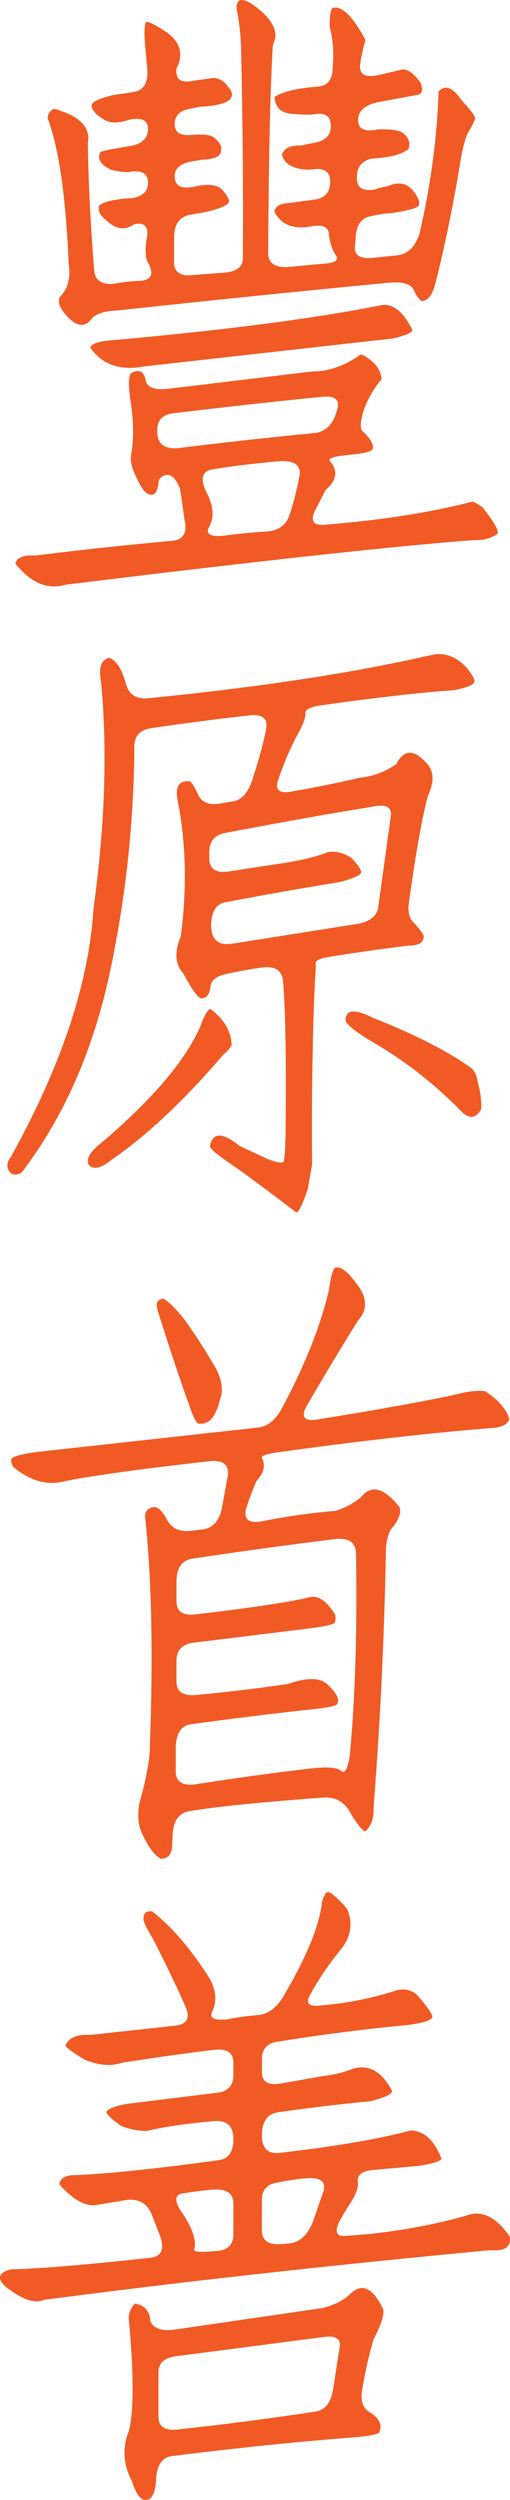 <?xml version="1.0" encoding="UTF-8"?>
<svg id="_圖層_2" data-name="圖層 2" xmlns="http://www.w3.org/2000/svg" viewBox="0 0 119.99 587.42">
  <defs>
    <style>
      .cls-1 {
        fill: #f15a24;
      }
    </style>
  </defs>
  <g id="_圖層_2-2" data-name="圖層 2">
    <g>
      <path class="cls-1" d="M73.73,87.26c3.69,0,7.38-1.31,11.08-3.94,.58,0,1.55,.58,2.91,1.75,1.26,1.17,1.94,2.53,2.04,4.08-1.56,1.75-2.87,3.94-3.94,6.56-1.07,3.11-1.22,5.01-.44,5.68,1.75,1.65,2.53,2.96,2.33,3.94,0,.68-1.6,1.17-4.81,1.46l-2.48,.29c-2.33,.29-3.26,.73-2.77,1.31,1.94,2.24,1.6,4.47-1.02,6.7l-2.62,5.1c-1.07,2.43-.1,3.45,2.92,3.06,13.12-1.07,24.53-2.87,34.25-5.39,.39,.1,1.17,.53,2.33,1.31,2.82,3.59,3.98,5.68,3.5,6.27-1.46,1.07-3.26,1.55-5.39,1.46-18.27,1.36-50.33,4.86-96.2,10.49-4.18,1.26-8.11-.39-11.81-4.96,.39-1.46,1.94-2.09,4.66-1.89,10.88-1.36,21.76-2.53,32.65-3.5,2.33-.39,3.16-2.04,2.48-4.96l-1.02-7.14c-.87-2.33-1.95-3.45-3.21-3.35-1.26,.2-1.89,.92-1.89,2.19-.2,1.17-.54,1.94-1.02,2.33-1.36,.58-2.67-.58-3.94-3.5-1.26-2.33-1.75-4.27-1.46-5.83,.68-3.59,.58-8.11-.29-13.55-.39-3.21-.29-5.05,.29-5.54,1.94-1.07,3.11-.39,3.5,2.04,.58,1.46,2.38,1.99,5.39,1.6l33.96-4.08ZM55.66,2.14c-.1-2.23,.97-2.72,3.21-1.46,4.47,3.01,6.41,5.88,5.83,8.6-.39,.78-.58,1.6-.58,2.48-.58,10.79-.92,26.67-1.02,47.66,0,2.33,1.46,3.45,4.37,3.35l9.33-.88c2.33-.19,3.01-.92,2.04-2.19-.68-1.07-1.17-2.57-1.46-4.52,0-1.94-1.56-2.57-4.66-1.89-3.89,.58-6.61-.58-8.16-3.5,.19-1.26,1.21-1.94,3.06-2.04l6.56-.87c2.33-.39,3.5-1.8,3.5-4.23s-1.56-3.35-4.66-2.77c-3.79,0-6.03-1.17-6.7-3.5,.48-1.55,1.99-2.28,4.52-2.19l2.77-.58c2.72-.39,4.13-1.65,4.23-3.79,.1-2.53-1.31-3.5-4.23-2.92-.97,.1-2.62,.05-4.95-.15-2.53-.19-3.89-1.5-4.08-3.94,1.75-1.26,5.25-2.09,10.49-2.48,2.14-.29,3.21-1.8,3.21-4.52,.29-3.59,.05-6.75-.73-9.47,0-2.91,.29-4.42,.87-4.52,2.14-.39,4.66,2.14,7.58,7.58-.58,1.85-1.02,3.84-1.31,5.98-.1,2.24,1.46,2.96,4.66,2.19l4.96-1.17c1.36-.39,2.91,.63,4.66,3.06,.58,1.46,.44,2.38-.44,2.77l-9.47,1.75c-3.21,.68-4.81,2.09-4.81,4.23s1.55,2.87,4.66,2.19c3.21-.1,5.25,.24,6.12,1.02,1.26,1.17,1.6,2.38,1.02,3.64-1.56,1.26-4.42,1.99-8.6,2.19-2.33,.58-3.5,2.04-3.5,4.37-.1,2.43,1.31,3.4,4.23,2.91,.97-.39,1.94-.63,2.92-.73,3.11-1.46,5.49-.58,7.14,2.62,.39,.68,.49,1.31,.29,1.89-.39,.58-2.48,1.17-6.27,1.75-1.65,.1-3.3,.34-4.96,.73-2.33,.39-3.55,2.19-3.64,5.39l-.15,1.75c-.2,2.14,1.31,3.01,4.52,2.62l5.68-.58c2.33-.39,3.98-2.04,4.96-4.96,2.62-11.17,4.13-22.35,4.52-33.52,1.55-1.65,3.35-.97,5.39,2.04,2.14,2.33,3.21,3.74,3.21,4.23-.1,.58-.73,1.85-1.9,3.79-.68,1.95-1.17,3.89-1.46,5.83-1.85,11.08-3.84,20.79-5.98,29.15-.68,2.72-1.75,4.13-3.21,4.23-.68-.39-1.31-1.26-1.89-2.62-.68-1.36-2.48-1.94-5.39-1.75-21.38,2.04-42.8,4.23-64.28,6.56-2.72,.1-4.66,.63-5.83,1.6-1.65,2.43-3.64,2.38-5.98-.15-1.85-1.94-2.43-3.5-1.75-4.66,1.84-1.84,2.53-4.42,2.04-7.72-.68-15.94-2.33-27.35-4.96-34.25,.1-1.17,.63-1.89,1.6-2.19,5.93,1.65,8.55,4.33,7.87,8.02,.1,8.36,.58,18.27,1.46,29.73,.19,2.53,1.75,3.64,4.66,3.35,2.04-.39,4.23-.63,6.56-.73,2.53-.29,2.91-1.89,1.17-4.81-.39-1.46-.34-3.45,.15-5.98,.1-2.14-.92-2.96-3.06-2.48-2.24,1.55-4.47,1.22-6.7-1.02-1.36-.97-1.9-2.09-1.6-3.35,1.17-.97,3.74-1.55,7.72-1.75,2.53-.39,3.79-1.6,3.79-3.64,0-2.23-1.56-3.06-4.66-2.48-1.36,0-2.72-.19-4.08-.58-2.43-1.17-3.26-2.53-2.48-4.08,.49-.29,1.7-.58,3.64-.88l4.08-.73c2.33-.58,3.5-1.89,3.5-3.94s-1.56-2.72-4.66-2.04c-2.24,.78-4.08,.78-5.54,0-1.85-1.07-2.87-2.14-3.06-3.21-.29-.87,1.36-1.75,4.96-2.62l4.81-.73c2.33-.29,3.45-1.99,3.35-5.1l-.58-6.27c-.2-2.92-.1-4.61,.29-5.1,.49-.19,2.19,.68,5.1,2.62,3.01,2.33,3.69,5.1,2.04,8.31-.29,2.53,.97,3.5,3.79,2.91l4.23-.58c1.75-.39,3.35,.58,4.81,2.91,.39,.87,.24,1.6-.44,2.19-1.07,.87-3.45,1.41-7.14,1.6l-2.04,.44c-2.43,.39-3.64,1.6-3.64,3.64s1.41,2.77,4.23,2.48c2.72-.19,4.42,.05,5.1,.73,1.26,.97,1.8,1.99,1.6,3.06-.1,1.26-1.56,1.95-4.37,2.04l-2.62,.44c-2.62,.49-3.94,1.65-3.94,3.5,0,2.14,1.46,2.97,4.37,2.48,3.5-.88,5.83-.58,7,.87,.78,.88,1.26,1.7,1.46,2.48-.1,.88-2.04,1.75-5.83,2.62l-3.5,.58c-2.33,.49-3.55,2.19-3.64,5.1v5.54c-.2,2.72,1.31,3.89,4.52,3.5l7.58-.58c2.72-.29,4.08-1.41,4.08-3.35,.1-16.62-.05-33.23-.44-49.85-.1-2.91-.44-5.83-1.02-8.75Zm33.52,69.67c3.01-.78,5.63,1.17,7.87,5.83-.2,.58-1.75,1.22-4.66,1.9l-58.45,6.56c-5.64,1.07-9.86-.39-12.68-4.37,.1-.87,1.65-1.46,4.66-1.75,26.33-2.33,47.42-5.05,63.26-8.16Zm-13.41,21.43c-9.91,.97-21.77,2.28-35.56,3.94-2.33,.49-3.4,1.99-3.21,4.52,.1,2.53,1.6,3.74,4.52,3.64,10.98-1.36,21.96-2.57,32.94-3.64,2.33-.49,3.88-2.09,4.66-4.81,1.07-2.82-.05-4.03-3.35-3.64Zm-10.35,15.16l-2.92,.29c-4.18,.39-8.36,.92-12.53,1.6-2.33,.39-2.87,2.04-1.6,4.96,1.84,3.4,2.14,6.22,.87,8.45-.97,1.75,.15,2.48,3.35,2.19,3.5-.49,7-.83,10.49-1.02,2.53-.29,4.18-1.51,4.96-3.64,1.07-3.21,1.89-6.46,2.48-9.77,.19-2.33-1.51-3.35-5.1-3.06Z"/>
      <path class="cls-1" d="M101.13,154.02c3.01-.88,5.83,0,8.45,2.62,1.46,1.75,2.14,2.97,2.04,3.64-.29,.68-1.89,1.31-4.81,1.89-8.26,.58-18.85,1.8-31.77,3.64-2.33,.39-3.4,1.07-3.21,2.04,.1,.87-.68,2.77-2.33,5.68-1.56,3.11-2.92,6.37-4.08,9.77-.78,2.43,.39,3.3,3.5,2.62,5.15-.88,10.44-1.94,15.89-3.21,3.01-.29,5.83-1.36,8.45-3.21,1.75-3.4,4.08-3.5,7-.29,1.84,1.85,1.99,4.42,.44,7.72-1.36,4.96-2.87,13.41-4.52,25.36-.29,2.14,.19,3.74,1.46,4.81,.97,1.07,1.65,1.99,2.04,2.77,.1,1.56-1.12,2.33-3.64,2.33-6.41,.78-12.88,1.7-19.39,2.77-1.94,.39-2.72,1.02-2.33,1.89-.39,6.32-.63,12.78-.73,19.38-.2,8.94-.24,18.02-.15,27.26l-1.02,5.83c-1.26,3.79-2.19,5.63-2.77,5.54-4.76-3.69-9.52-7.24-14.28-10.64-3.79-2.53-5.78-4.13-5.98-4.81,.58-3.4,2.91-3.45,7-.15l6.27,2.92c2.33,.97,3.69,1.21,4.08,.73,.19-.58,.34-2.53,.44-5.83,.19-17.39,0-29.54-.58-36.44-.2-2.53-1.75-3.64-4.66-3.35-2.92,.39-5.88,.92-8.89,1.6-2.14,.49-3.3,1.41-3.5,2.77-.2,1.95-.92,2.91-2.19,2.91-.78-.1-2.19-2.04-4.23-5.83-1.95-2.14-2.14-5.05-.58-8.75,1.46-11.37,1.21-21.96-.73-31.77-.68-3.3,.24-4.86,2.77-4.66,.49,.2,1.17,1.26,2.04,3.21,.97,1.95,2.91,2.58,5.83,1.89l1.89-.29c2.23-.19,3.89-1.84,4.96-4.96,1.84-5.73,2.96-9.91,3.35-12.53,.29-2.23-1.12-3.16-4.23-2.77-7.77,.88-15.55,1.89-23.32,3.06-2.33,.49-3.5,1.9-3.5,4.23-.1,16.32-1.7,32.45-4.81,48.39-3.79,20.5-11.03,37.75-21.72,51.74-1.36,.68-2.33,.58-2.91-.29-.68-1.17-.54-2.33,.44-3.5,11.85-21.38,18.32-40.81,19.39-58.3,2.72-19.72,3.3-37.51,1.75-53.35-.58-3.21,.05-5.05,1.89-5.54,1.75,.58,3.11,2.72,4.08,6.41,.78,2.43,2.62,3.45,5.54,3.06,26.24-2.62,48.19-5.98,65.88-10.06Zm-54.07,87.31c1.07-2.91,1.89-4.32,2.48-4.23,3.21,2.43,4.86,5.25,4.96,8.45-.2,.58-.83,1.31-1.89,2.19-9.43,10.98-18.22,19.24-26.38,24.78-2.33,1.94-4.08,2.38-5.25,1.31-.97-1.36,.19-3.3,3.5-5.83,11.56-9.91,19.09-18.8,22.59-26.67Zm40.37-51.74c-9.13,1.46-20.6,3.5-34.4,6.12-2.62,.49-3.89,2.09-3.79,4.81v1.46c.19,2.33,1.75,3.26,4.66,2.77l11.51-1.75c5.25-.78,9.13-1.7,11.66-2.77,1.94-.29,3.79,.15,5.54,1.31,1.65,1.65,2.43,2.82,2.33,3.5-.1,.58-1.7,1.31-4.81,2.19-9.04,1.46-18.12,3.06-27.25,4.81-2.14,.49-3.21,2.33-3.21,5.54,.1,3.11,1.6,4.52,4.52,4.23l30.46-4.81c2.72-.68,4.18-2.04,4.37-4.08l2.92-21.13c.29-2.23-1.22-2.96-4.52-2.19Zm-6.12,50.14c0-2.53,2.14-2.72,6.41-.58,10.11,3.99,17.88,7.97,23.32,11.95,.68,.68,1.12,1.65,1.31,2.91,.68,2.53,.97,4.71,.87,6.56-1.07,2.04-2.48,2.38-4.23,1.02-6.71-6.9-13.99-12.58-21.86-17.05-3.79-2.33-5.73-3.94-5.83-4.81Z"/>
      <path class="cls-1" d="M77.38,303.12c.48-3.3,.97-5.05,1.46-5.25,1.26-.39,2.92,.83,4.96,3.64,2.62,3.3,2.77,6.22,.44,8.75-4.18,6.71-8.21,13.41-12.1,20.11-1.36,2.53-.63,3.6,2.19,3.21,13.99-2.23,25.07-4.23,33.23-5.98,2.53-.68,4.71-.92,6.56-.73,3.21,2.14,5.1,4.32,5.68,6.56-.29,1.07-1.36,1.75-3.21,2.04-14.87,1.17-32.07,3.11-51.6,5.83-2.53,.39-3.64,.83-3.35,1.31,.87,1.75,.44,3.55-1.31,5.39-.97,2.24-1.8,4.47-2.48,6.71-.49,2.33,.73,3.26,3.64,2.77,5.83-1.17,11.66-1.99,17.49-2.48,1.94-.58,3.89-1.6,5.83-3.06,2.43-3.21,5.49-2.48,9.18,2.19,.49,1.36-.2,3.11-2.04,5.25-.78,1.46-1.17,3.3-1.17,5.54-.39,20.6-1.36,40.62-2.92,60.05,.19,1.94-.39,3.69-1.75,5.25-.39,.39-1.51-.83-3.35-3.64-1.36-2.92-3.5-4.33-6.41-4.23-14.67,1.07-25.27,2.14-31.77,3.21-2.33,.39-3.64,2.04-3.93,4.95l-.15,2.62c.1,2.33-.78,3.55-2.62,3.64-1.56-.78-3.11-2.92-4.66-6.41-.97-2.53-.92-5.44,.15-8.75,1.36-5.34,1.99-9.28,1.89-11.81,.78-20.41,.44-37.9-1.02-52.47-.39-1.84,.24-2.91,1.89-3.21,.97-.1,1.99,.83,3.06,2.77,1.07,2.24,3.06,3.16,5.98,2.77l2.48-.29c2.33-.29,3.84-1.9,4.52-4.81l1.46-8.02c.19-2.43-1.22-3.5-4.23-3.21-15.65,1.75-26.96,3.3-33.96,4.66-4.18,1.17-8.31,.05-12.39-3.35-.29-.58-.44-1.17-.44-1.75,.39-.68,2.48-1.26,6.27-1.75l51.6-5.68c2.43-.19,4.42-1.8,5.98-4.81,5.34-10.01,8.99-19.19,10.93-27.55Zm-40.52,3.35c.1-.68,.53-1.12,1.31-1.31,.78,0,2.43,1.51,4.96,4.52,2.53,3.5,4.81,7,6.85,10.49,2.14,3.3,2.72,6.22,1.75,8.75-.97,4.18-2.72,6.03-5.25,5.54-.49-.49-1.07-1.7-1.75-3.64-2.43-6.8-4.71-13.6-6.85-20.41-.68-1.94-1.02-3.25-1.02-3.94Zm42.56,55.09c-10.98,1.36-22.35,2.91-34.11,4.66-2.43,.39-3.69,2.09-3.79,5.1v4.96c0,2.33,1.46,3.35,4.37,3.06,13.31-1.55,22.35-2.91,27.11-4.08,1.94-.39,3.89,.97,5.83,4.08,.19,.87,.15,1.56-.15,2.04-.58,.39-2.33,.78-5.25,1.17l-28.42,3.5c-2.33,.49-3.5,1.9-3.5,4.23v4.81c0,2.33,1.46,3.4,4.37,3.21,7.29-.68,14.58-1.55,21.86-2.62,4.76-1.65,7.97-1.51,9.62,.44,1.84,1.75,2.53,3.16,2.04,4.23-.39,.49-2.04,.87-4.96,1.17-9.82,1.07-19.68,2.28-29.59,3.64-2.14,.29-3.3,1.99-3.5,5.1v5.98c0,2.33,1.46,3.35,4.37,3.06,9.23-1.46,18.46-2.72,27.69-3.79,3.69-.39,5.98-.2,6.85,.58,.87,.78,1.55-.44,2.04-3.64,1.26-13.41,1.75-29.15,1.46-47.22,0-2.62-1.46-3.84-4.37-3.64Z"/>
      <path class="cls-1" d="M76.94,444.64c.49-.39,2.04,.87,4.66,3.79,1.46,3.21,1.07,6.32-1.17,9.33-3.01,3.69-5.44,7.24-7.29,10.64-1.46,2.33-.54,3.26,2.77,2.77,5.63-.48,11.12-1.55,16.47-3.21,2.33-.88,4.28-.58,5.83,.87,2.43,2.82,3.59,4.52,3.5,5.1-.2,.78-2.14,1.41-5.83,1.89-10.2,.97-20.45,2.28-30.75,3.94-2.33,.39-3.5,1.75-3.5,4.08v3.06c0,2.33,1.55,3.21,4.66,2.62l9.91-1.75c1.94-.19,3.88-.63,5.83-1.31,4.18-1.75,7.58-.15,10.2,4.81,.1,.78-1.65,1.6-5.25,2.48-7.29,.68-14.58,1.56-21.86,2.62-2.33,.49-3.5,2.28-3.5,5.39s1.46,4.47,4.37,4.08c13.31-1.55,23.51-3.3,30.61-5.25,3.21,.1,5.63,2.33,7.29,6.7-.49,.58-2.19,1.12-5.1,1.6l-11.37,1.02c-2.43,.29-3.5,1.31-3.21,3.06,.1,1.36-.78,3.35-2.62,5.98l-1.6,2.77c-1.36,2.62-.92,3.84,1.31,3.64,9.52-.58,18.9-2.14,28.13-4.66,3.69-1.55,7.19,.05,10.49,4.81,.39,2.43-1.12,3.5-4.52,3.21-37.31,3.5-72.29,7.39-104.94,11.66-2.14,.97-5.05,.05-8.75-2.77-2.53-2.04-2.28-3.5,.73-4.37,7.19-.19,18.27-1.12,33.23-2.77,2.33-.39,3.01-2.04,2.04-4.96l-2.04-5.25c-1.07-2.53-3.01-3.64-5.83-3.35l-7,1.17c-2.62,.49-5.59-1.12-8.89-4.81,.19-1.55,1.6-2.28,4.23-2.19,7.97-.39,19.04-1.55,33.23-3.5,2.33-.29,3.5-1.94,3.5-4.96s-1.46-4.42-4.37-4.23c-6.71,.58-12.05,1.36-16.03,2.33-1.94,0-3.94-.39-5.98-1.17-2.33-1.65-3.5-2.77-3.5-3.35,.49-.78,2.19-1.41,5.1-1.89l21.28-2.62c2.33-.39,3.5-1.75,3.5-4.08v-2.92c0-2.33-1.46-3.35-4.37-3.06-7.29,.88-14.58,1.9-21.86,3.06-2.53,.87-5.44,.63-8.75-.73-2.91-1.75-4.42-2.86-4.52-3.35,.78-1.84,2.77-2.67,5.98-2.48l20.11-2.19c2.62-.39,3.3-1.94,2.04-4.66-2.33-5.25-4.86-10.49-7.58-15.74-1.46-2.43-2.19-3.94-2.19-4.52-.1-1.46,.58-2.09,2.04-1.89,4.47,3.5,8.75,8.41,12.83,14.72,2.14,3.11,2.57,6.03,1.31,8.75-.78,1.56,.39,2.19,3.5,1.89,2.33-.49,4.81-.82,7.43-1.02,2.43-.29,4.47-1.94,6.12-4.96,5.25-8.94,8.16-16.13,8.75-21.57,.29-1.17,.68-1.94,1.17-2.33Zm5.68,94.16c2.72-2.43,5.25-1.12,7.58,3.94,.19,1.26-.58,3.6-2.33,7-1.07,3.69-1.95,7.53-2.62,11.51-.49,2.62,0,4.42,1.46,5.39,2.53,1.46,3.35,3.11,2.48,4.96-.39,.39-2.04,.73-4.96,1.02-13.9,1.07-28.57,2.57-44.02,4.52-2.14,.39-3.3,2.19-3.5,5.39,0,1.84-.39,3.3-1.17,4.37-1.75,1.36-3.26,.05-4.52-3.94-2.04-3.89-2.28-7.78-.73-11.66,.97-3.69,1.17-10.1,.58-19.24l-.44-5.83c-.39-2.04,.05-3.69,1.31-4.96,2.33,.39,3.55,1.8,3.64,4.23,.87,1.65,2.77,2.28,5.68,1.89l34.98-5.1c2.91-.78,5.1-1.94,6.56-3.5Zm-6.71,10.35l-34.69,4.52c-2.62,.39-3.94,1.65-3.94,3.79v10.35c0,2.33,1.46,3.35,4.37,3.06,10.88-1.17,21.77-2.58,32.65-4.23,2.23-.39,3.59-2.14,4.08-5.25l1.46-9.47c.58-2.33-.73-3.25-3.94-2.77Zm-25.36-34.69c-1.65,.1-4.08,.39-7.29,.87-2.33,.29-2.38,1.95-.15,4.96,2.23,3.5,3.11,6.22,2.62,8.16-.39,.58,.87,.78,3.79,.58l1.89-.15c2.33-.29,3.5-1.6,3.5-3.93v-7.14c0-2.33-1.46-3.45-4.37-3.35Zm25.65,.15c.39-2.14-1.02-3.06-4.23-2.77-2.24,.2-4.52,.54-6.85,1.02-2.33,.39-3.5,1.75-3.5,4.08v7.14c0,2.33,1.46,3.4,4.37,3.21l2.19-.15c2.33-.29,4.13-1.94,5.39-4.96l2.62-7.58Z"/>
    </g>
  </g>
</svg>